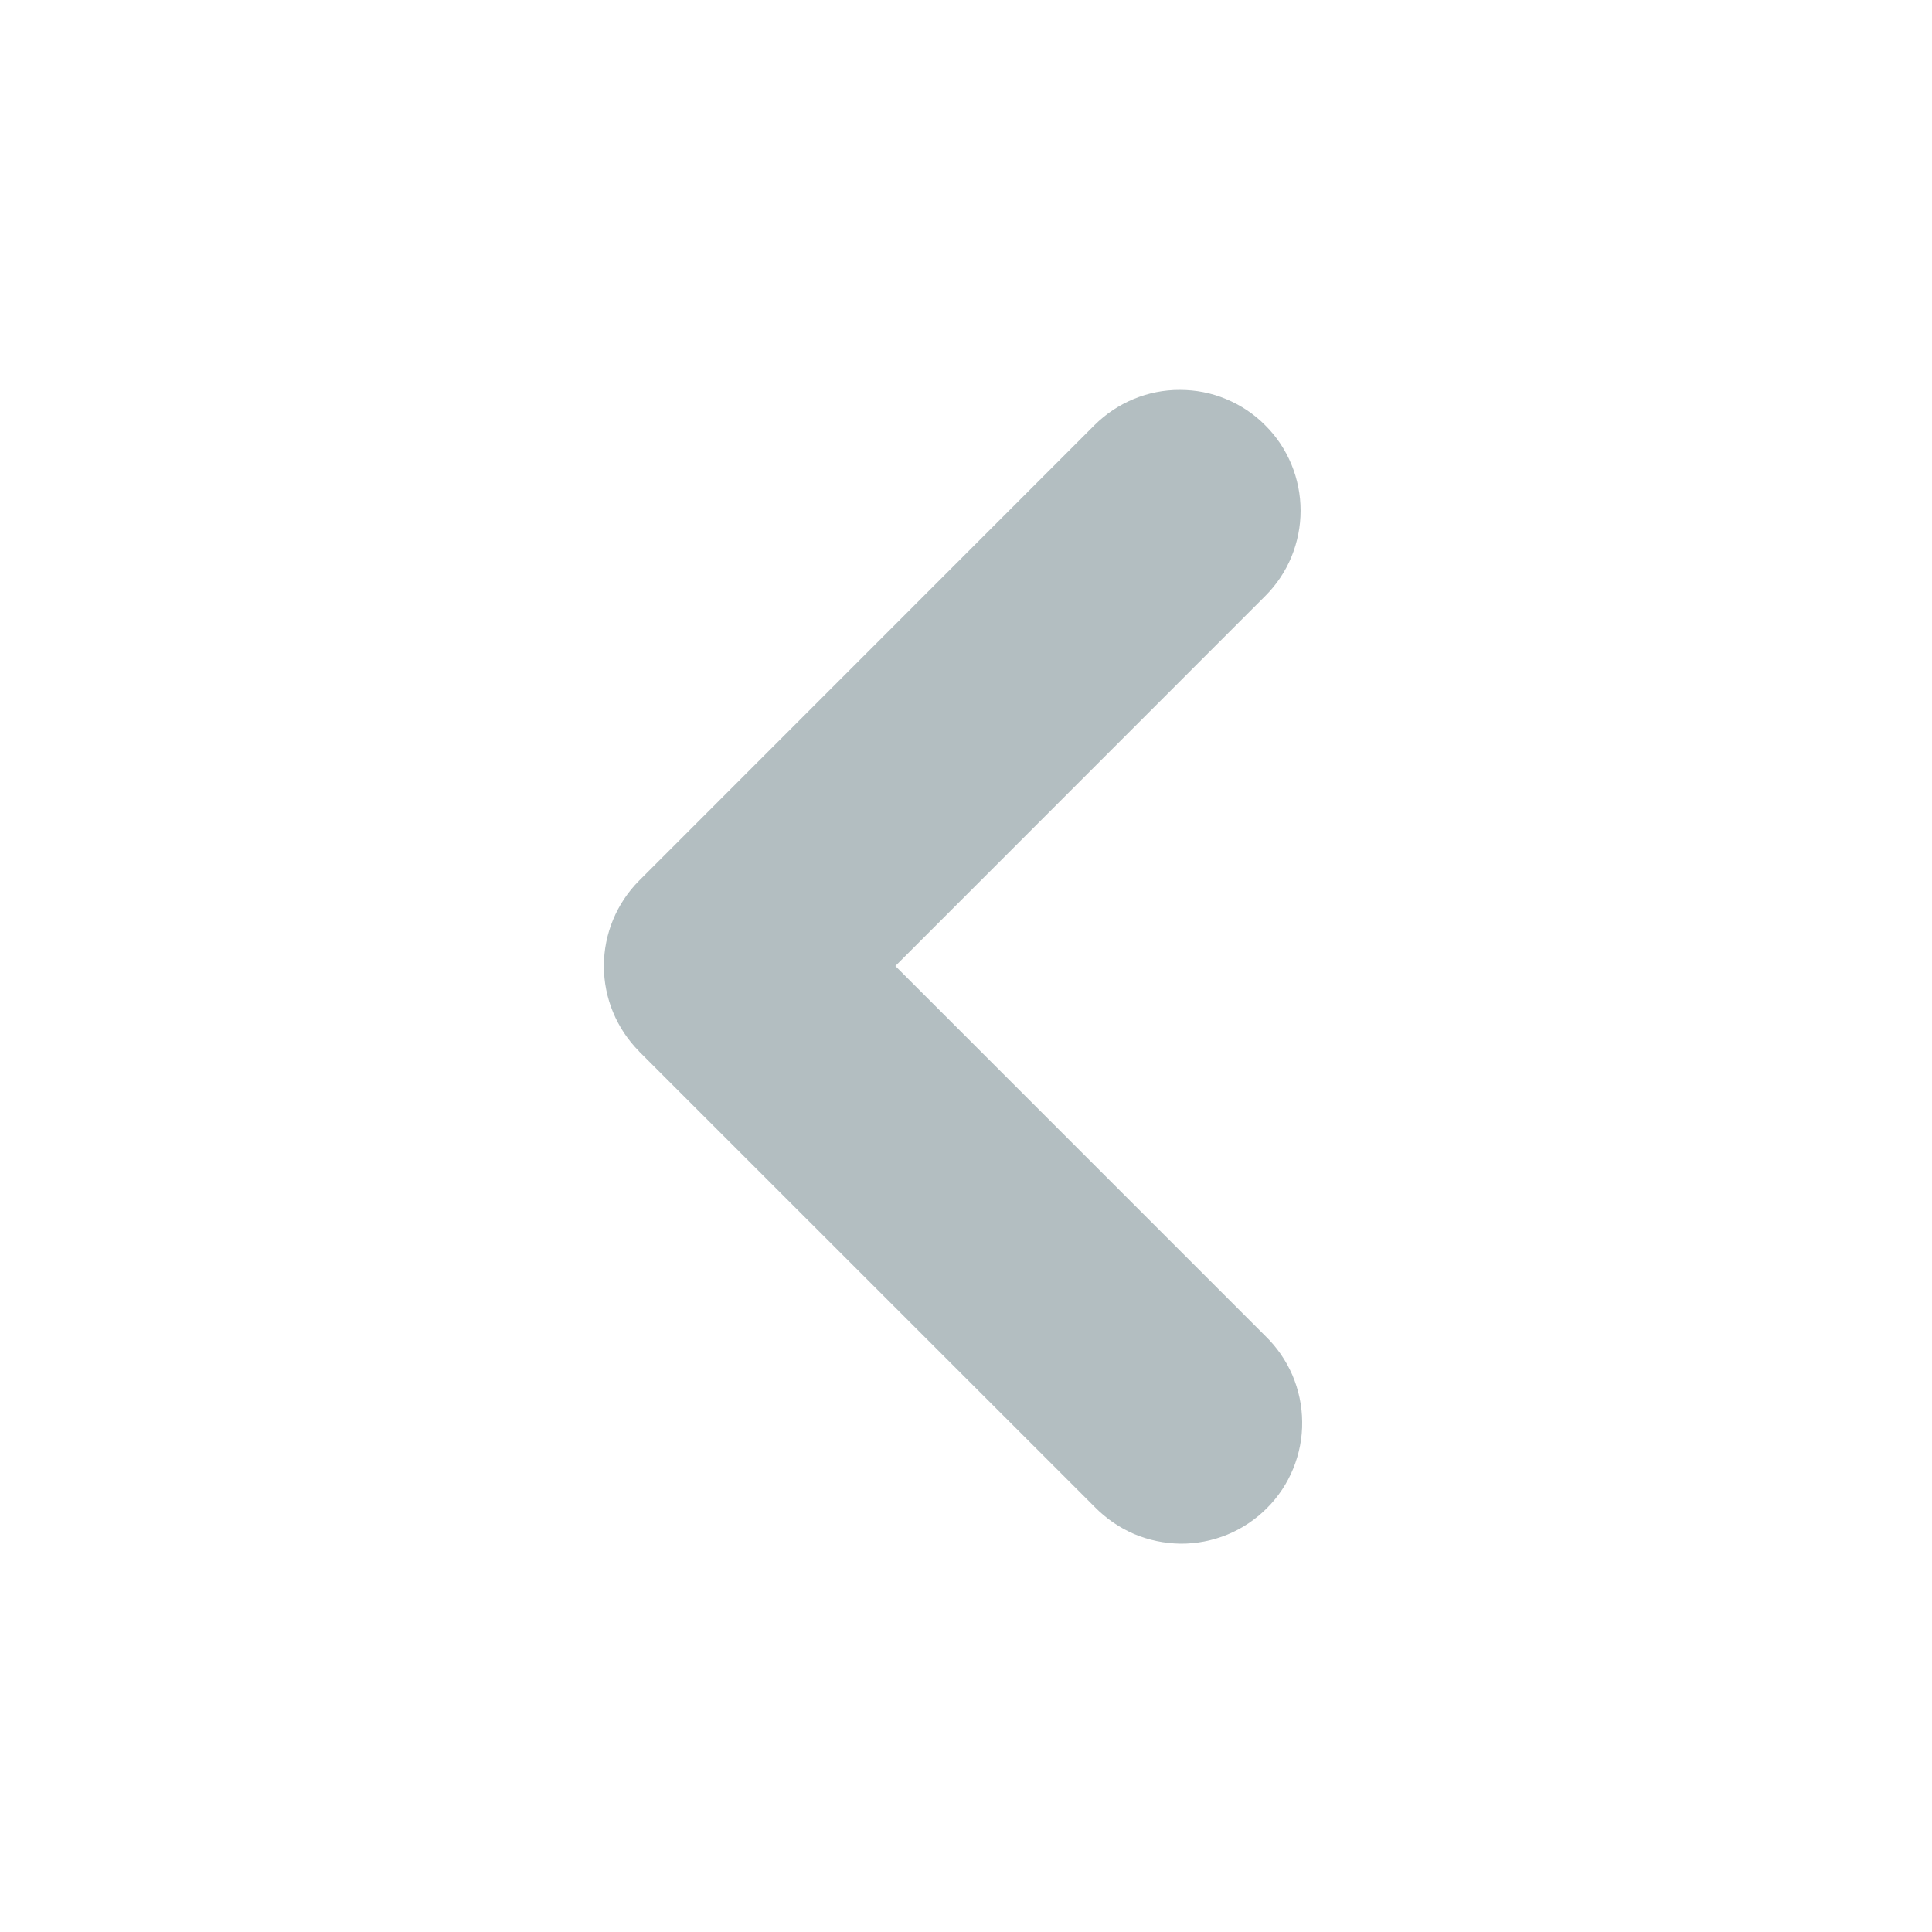 <?xml version="1.0" encoding="UTF-8"?> <svg xmlns="http://www.w3.org/2000/svg" width="16" height="16" viewBox="0 0 16 16" fill="none"><g clip-path="url(#clip0_3016_7852)"><path fill-rule="evenodd" clip-rule="evenodd" d="M5.293 8.707C5.106 8.519 5.001 8.265 5.001 8C5.001 7.735 5.106 7.481 5.293 7.293L9.064 3.521C9.252 3.334 9.506 3.228 9.771 3.229C9.903 3.229 10.033 3.254 10.154 3.305C10.275 3.355 10.386 3.429 10.478 3.522C10.571 3.614 10.645 3.725 10.695 3.846C10.745 3.967 10.771 4.098 10.771 4.229C10.771 4.36 10.745 4.49 10.695 4.612C10.645 4.733 10.571 4.843 10.478 4.936L7.415 8L10.479 11.064C10.574 11.156 10.65 11.266 10.703 11.388C10.755 11.51 10.783 11.642 10.784 11.774C10.786 11.907 10.76 12.039 10.71 12.162C10.66 12.285 10.586 12.396 10.492 12.49C10.398 12.584 10.286 12.659 10.164 12.709C10.041 12.759 9.909 12.785 9.776 12.784C9.643 12.782 9.512 12.755 9.39 12.703C9.268 12.65 9.158 12.574 9.065 12.479L5.292 8.707H5.293Z" fill="#B3BEC1"></path></g><defs><clipPath id="clip0_3016_7852"><rect width="16" height="16" fill="white"></rect></clipPath></defs></svg> 